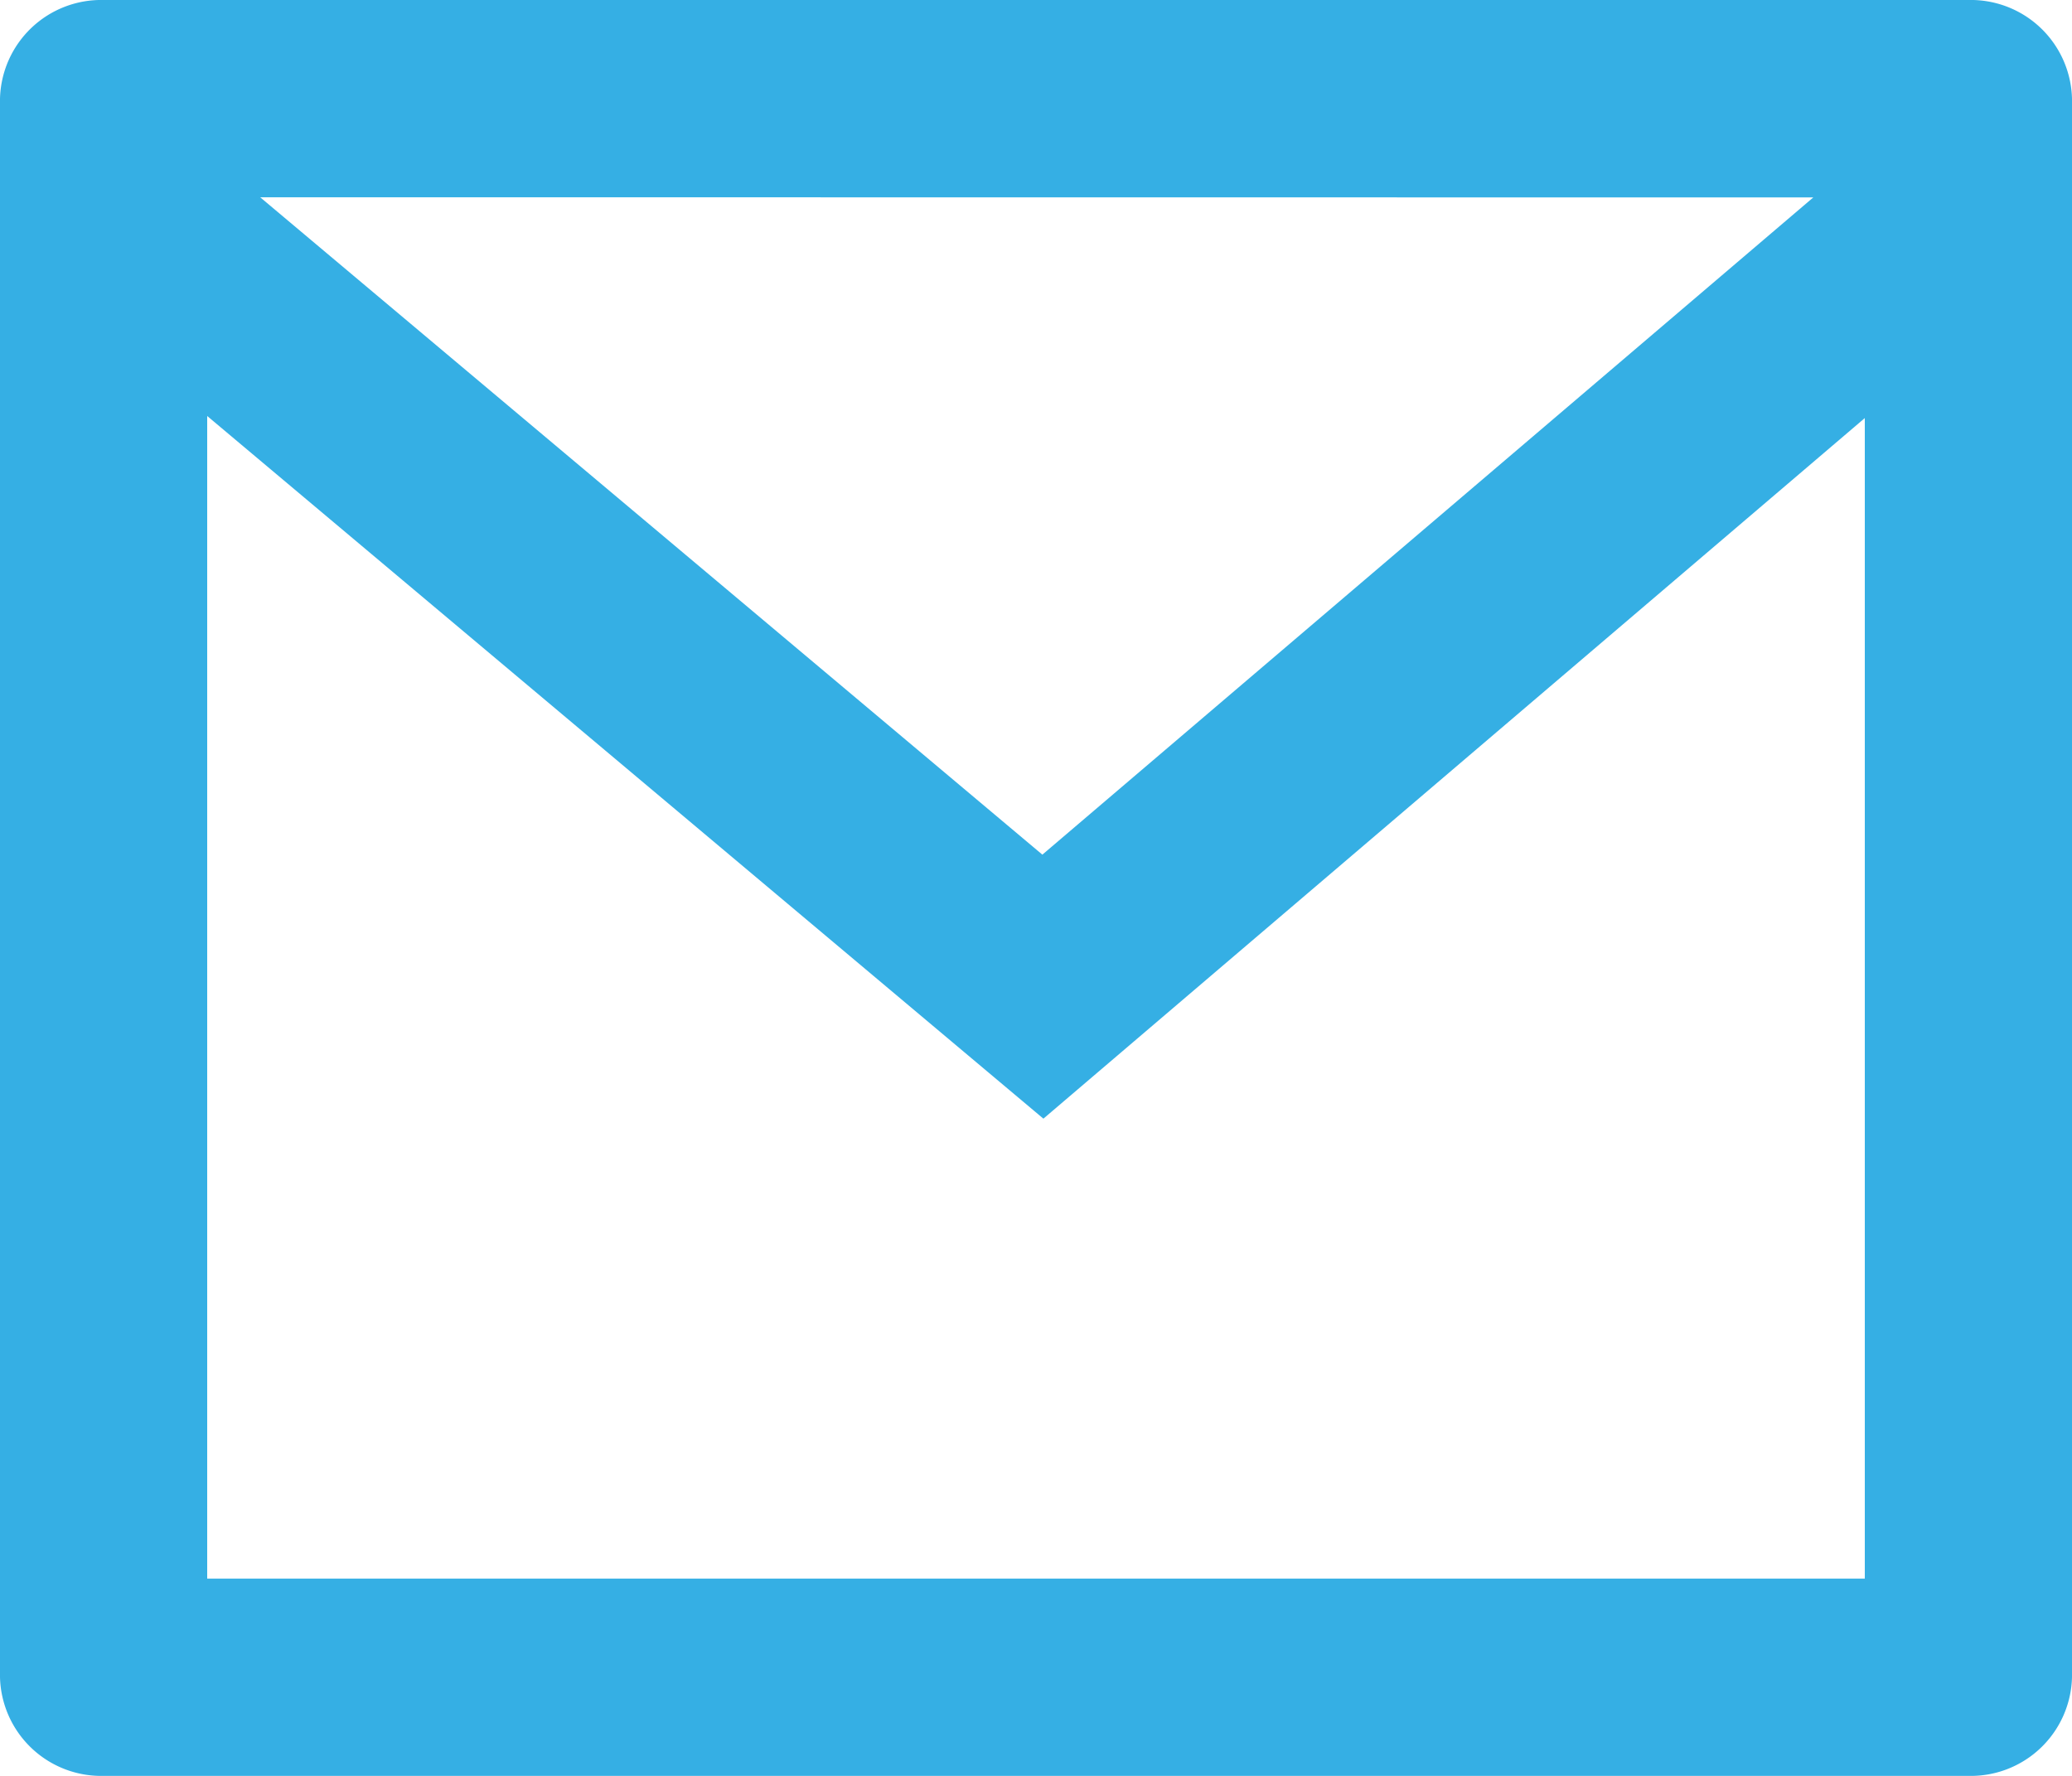 <svg xmlns="http://www.w3.org/2000/svg" width="14" height="12" viewBox="0 0 14 12">
  <g id="mail-line" transform="translate(-2 -3)">
    <path id="Path_149" data-name="Path 149" d="M2.7,3H15.3a.684.684,0,0,1,.7.667V14.333a.684.684,0,0,1-.7.667H2.7a.684.684,0,0,1-.7-.667V3.667A.684.684,0,0,1,2.7,3ZM14.6,5.825,9.05,10.559,3.4,5.811v7.856H14.6ZM3.758,4.333,9.043,8.775l5.209-4.441Z" fill="#35afe4"/>
  </g>
</svg>
